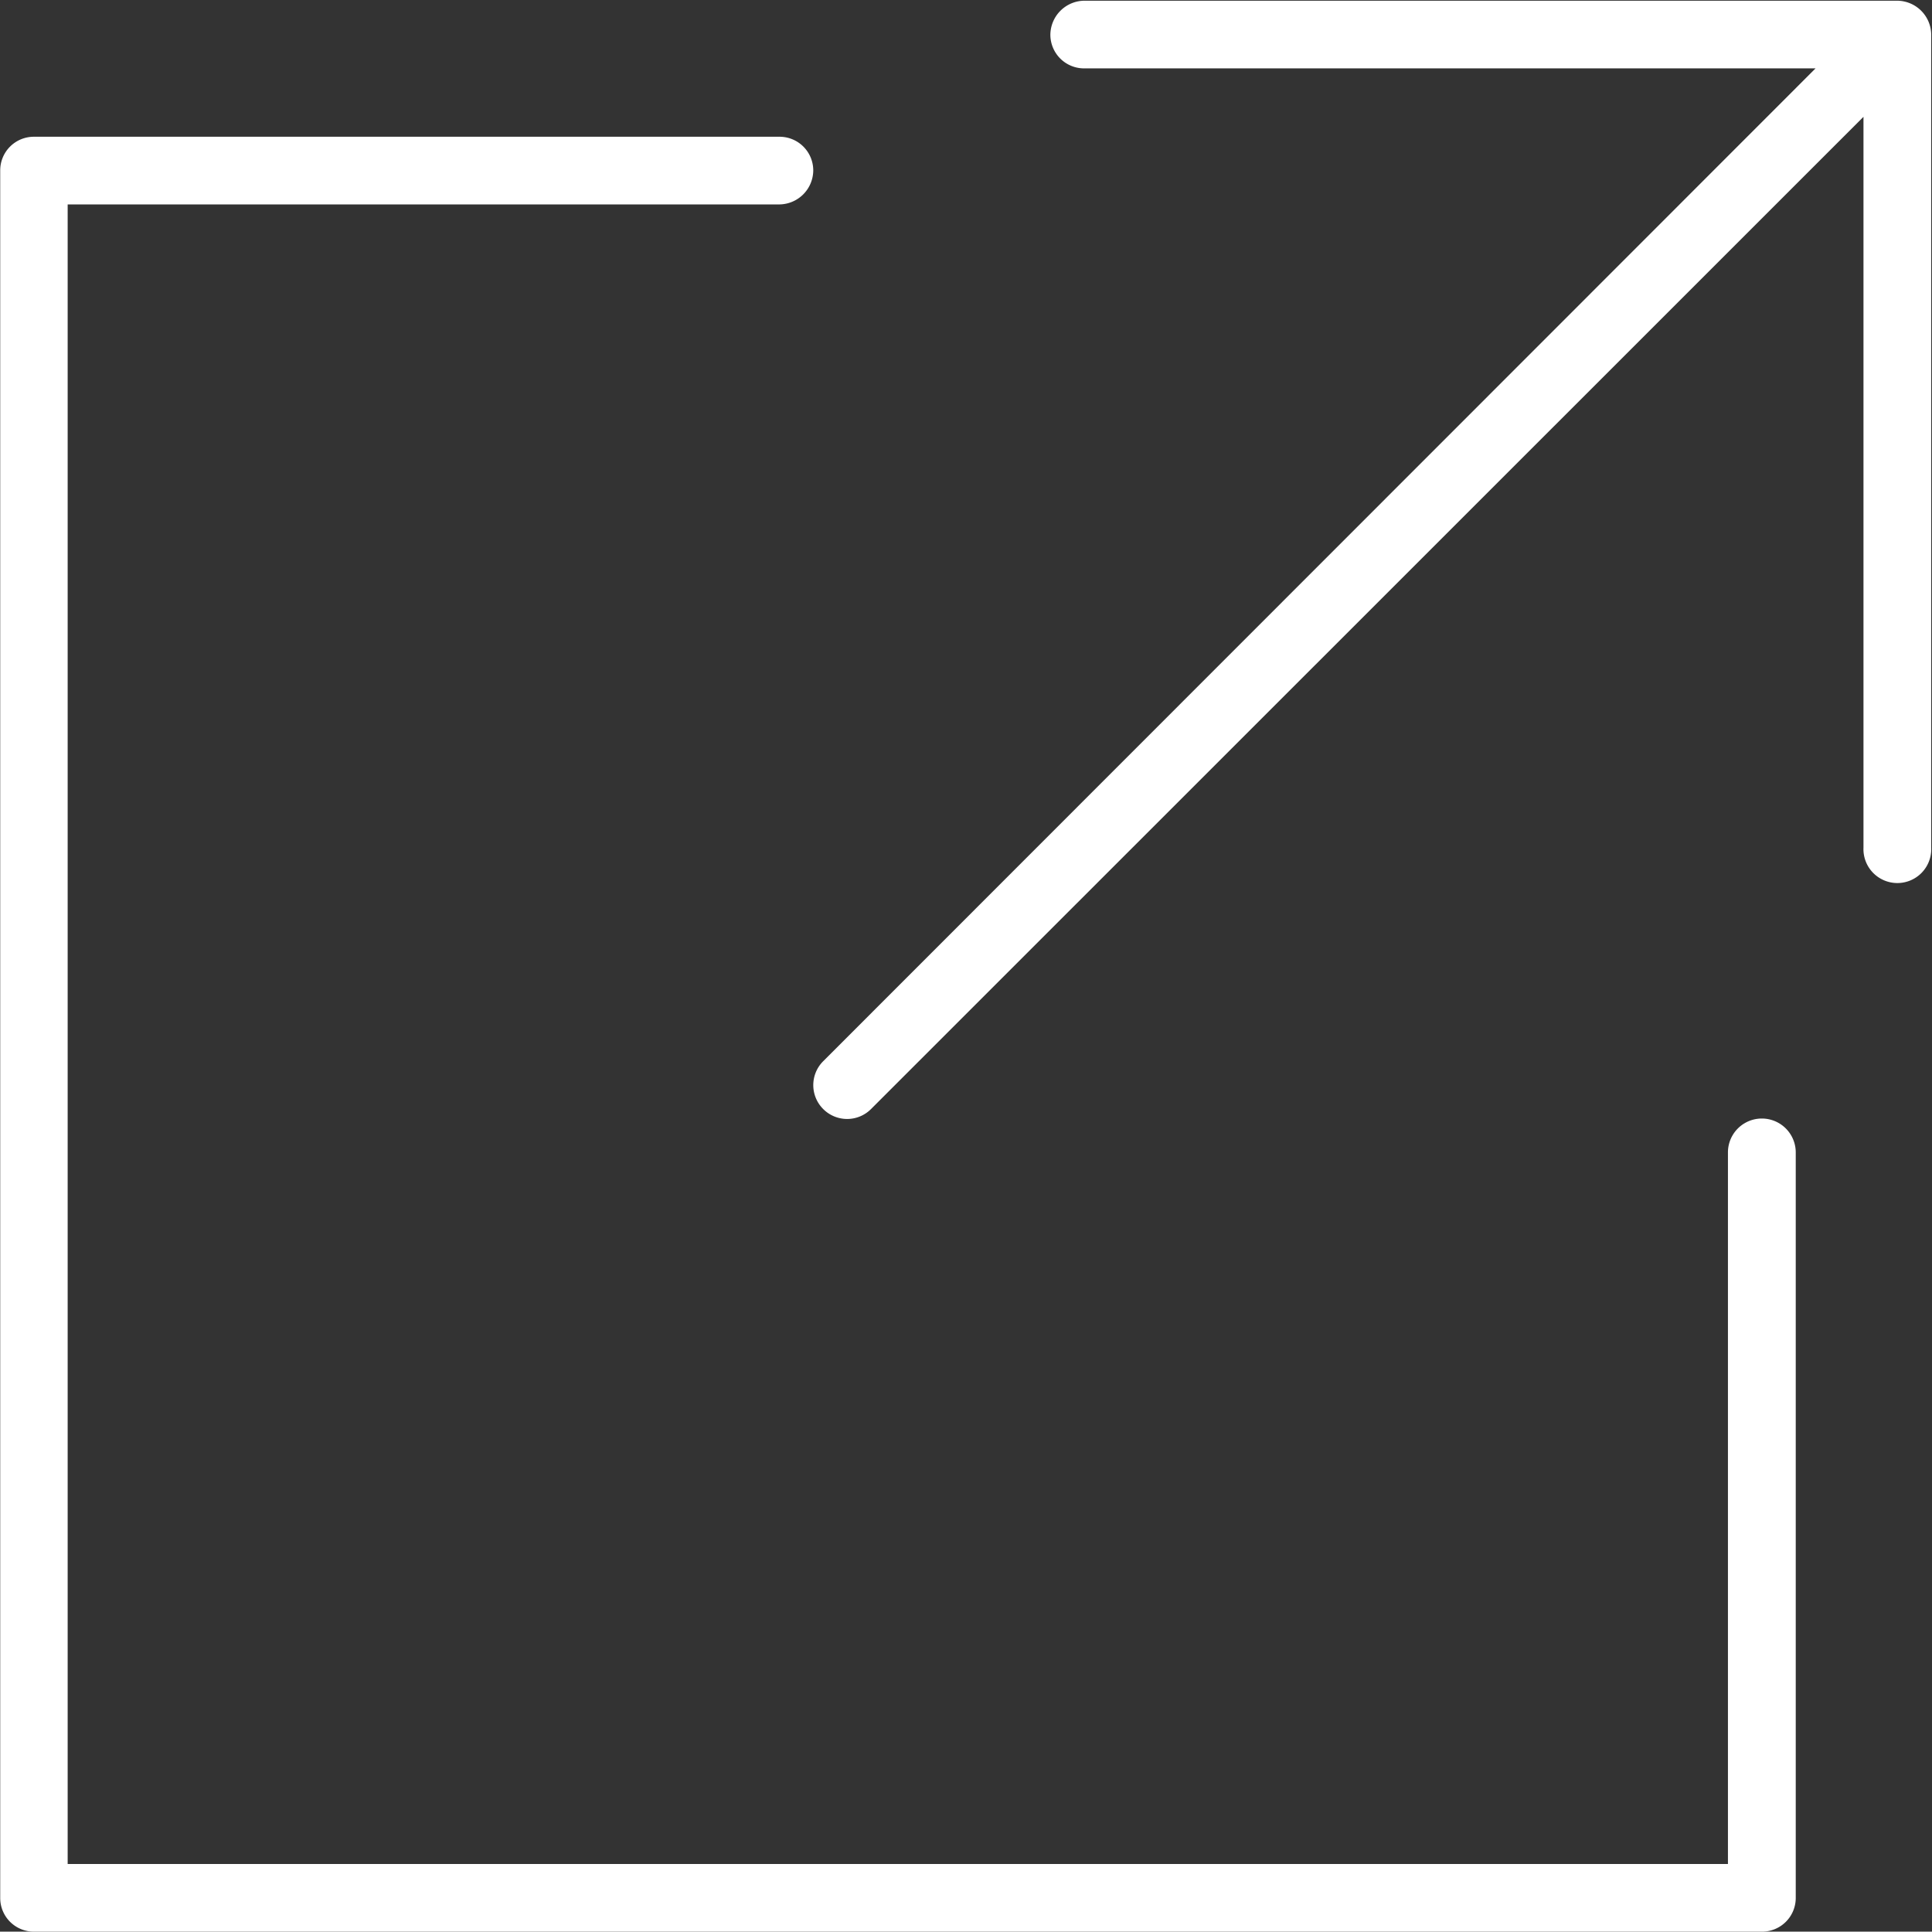 <svg xmlns="http://www.w3.org/2000/svg" width="27.125" height="27.12" viewBox="0 0 27.125 27.12">
  <rect x="0" y="0" width="27.125" height="27.12" fill="#333333" stroke="none"/>
  <defs>
    <style>
      .cls-1 {
        fill: #fff;
        fill-rule: evenodd;
      }
    </style>
  </defs>
  <path class="cls-1" d="M241.462,6048.12v10.47a0.473,0.473,0,0,1-.476.47H216.728a0.472,0.472,0,0,1-.475-0.47v-24.26a0.472,0.472,0,0,1,.475-0.47h10.464a0.473,0.473,0,0,1,.476.47,0.481,0.481,0,0,1-.476.48H217.2v23.3H240.51v-9.99A0.476,0.476,0,0,1,241.462,6048.12Zm1.427-16.17H231.473a0.482,0.482,0,0,0-.476.48,0.473,0.473,0,0,0,.476.47H241.74l-13.933,13.94a0.474,0.474,0,0,0,0,.67,0.474,0.474,0,0,0,.673,0l13.933-13.93v10.26a0.476,0.476,0,1,0,.951,0v-11.41A0.481,0.481,0,0,0,242.889,6031.95Z" transform="translate(-216.25 -6031.94)"/>
</svg>
